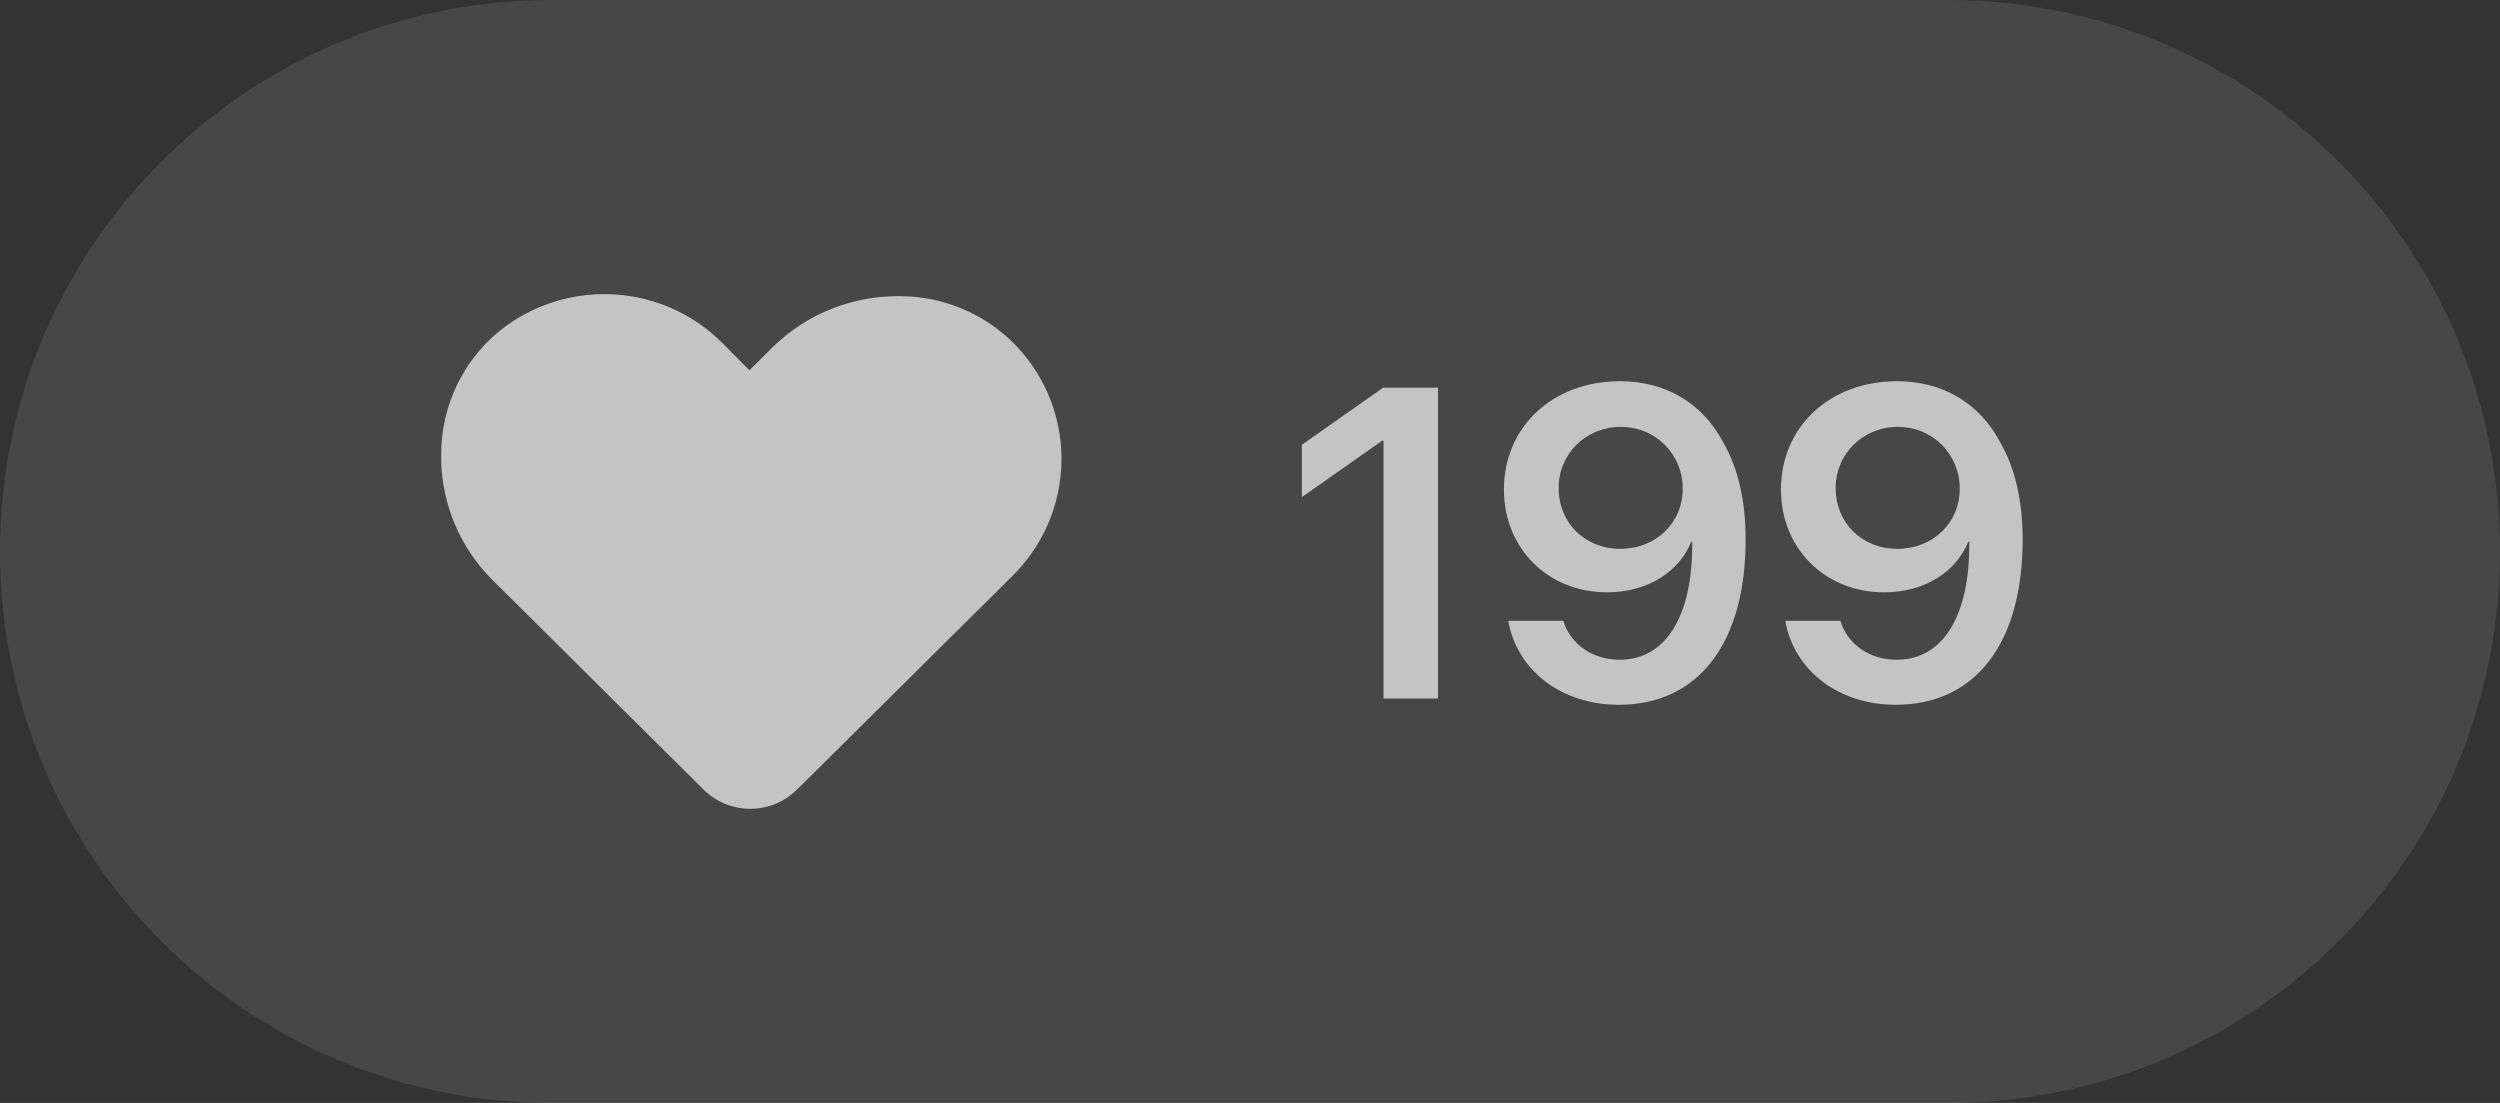<?xml version="1.0" encoding="UTF-8"?> <svg xmlns="http://www.w3.org/2000/svg" width="68" height="30" viewBox="0 0 68 30" fill="none"><rect x="0" y="0" width="68" height="30" fill="#333333" stroke="none"/><path d="M0 15C0 6.716 6.716 0 15 0H53C61.284 0 68 6.716 68 15C68 23.284 61.284 30 53 30H15C6.716 30 0 23.284 0 15Z" fill="white" fill-opacity="0.1"></path><path d="M15.686 8.062C16.39 7.944 17.121 7.995 17.802 8.209C18.327 8.373 18.822 8.635 19.252 8.977C19.539 9.199 19.782 9.468 20.038 9.723C20.154 9.838 20.268 9.955 20.384 10.071C20.603 9.854 20.822 9.636 21.041 9.419C21.506 8.968 22.064 8.611 22.671 8.38C23.386 8.103 24.167 8.004 24.93 8.08C25.723 8.162 26.491 8.466 27.125 8.946C27.621 9.322 28.032 9.806 28.329 10.351C28.682 10.996 28.869 11.729 28.872 12.463C28.875 13.108 28.737 13.754 28.467 14.34C28.24 14.837 27.919 15.291 27.528 15.675C25.604 17.585 23.678 19.494 21.753 21.404C21.608 21.553 21.447 21.688 21.262 21.786C20.912 21.975 20.496 22.042 20.103 21.974C19.737 21.913 19.392 21.734 19.131 21.471C17.259 19.613 15.389 17.756 13.518 15.898C13.311 15.699 13.116 15.488 12.945 15.258C12.331 14.442 11.994 13.425 12 12.406C11.992 11.708 12.154 11.009 12.472 10.387C12.775 9.793 13.213 9.265 13.756 8.873C14.323 8.456 14.991 8.177 15.686 8.062Z" fill="#C4C4C4"></path><path d="M37.632 19V11.986H37.596L35.411 13.521V12.098L37.62 10.545H39.114V19H37.632Z" fill="#C4C4C4"></path><path d="M44.03 19.17C42.477 19.17 41.264 18.244 41.024 16.885H42.524C42.712 17.523 43.315 17.945 44.053 17.945C45.301 17.945 46.051 16.773 46.028 14.729C46.028 14.729 46.022 14.729 46.016 14.729H46.005C45.676 15.555 44.809 16.111 43.714 16.111C42.108 16.111 40.907 14.922 40.907 13.316C40.907 11.605 42.237 10.369 44.065 10.369C45.307 10.369 46.315 10.967 46.878 12.045C47.276 12.736 47.481 13.621 47.481 14.676C47.481 17.494 46.198 19.17 44.03 19.17ZM44.071 14.928C45.038 14.928 45.77 14.225 45.77 13.293C45.77 12.35 45.032 11.611 44.083 11.611C43.139 11.611 42.395 12.344 42.395 13.27C42.395 14.225 43.11 14.928 44.071 14.928Z" fill="#C4C4C4"></path><path d="M51.565 19.17C50.012 19.17 48.8 18.244 48.559 16.885H50.059C50.247 17.523 50.85 17.945 51.589 17.945C52.837 17.945 53.587 16.773 53.563 14.729C53.563 14.729 53.557 14.729 53.551 14.729H53.54C53.212 15.555 52.344 16.111 51.249 16.111C49.643 16.111 48.442 14.922 48.442 13.316C48.442 11.605 49.772 10.369 51.6 10.369C52.843 10.369 53.85 10.967 54.413 12.045C54.811 12.736 55.016 13.621 55.016 14.676C55.016 17.494 53.733 19.17 51.565 19.17ZM51.606 14.928C52.573 14.928 53.305 14.225 53.305 13.293C53.305 12.35 52.567 11.611 51.618 11.611C50.675 11.611 49.93 12.344 49.93 13.27C49.93 14.225 50.645 14.928 51.606 14.928Z" fill="#C4C4C4"></path></svg> 